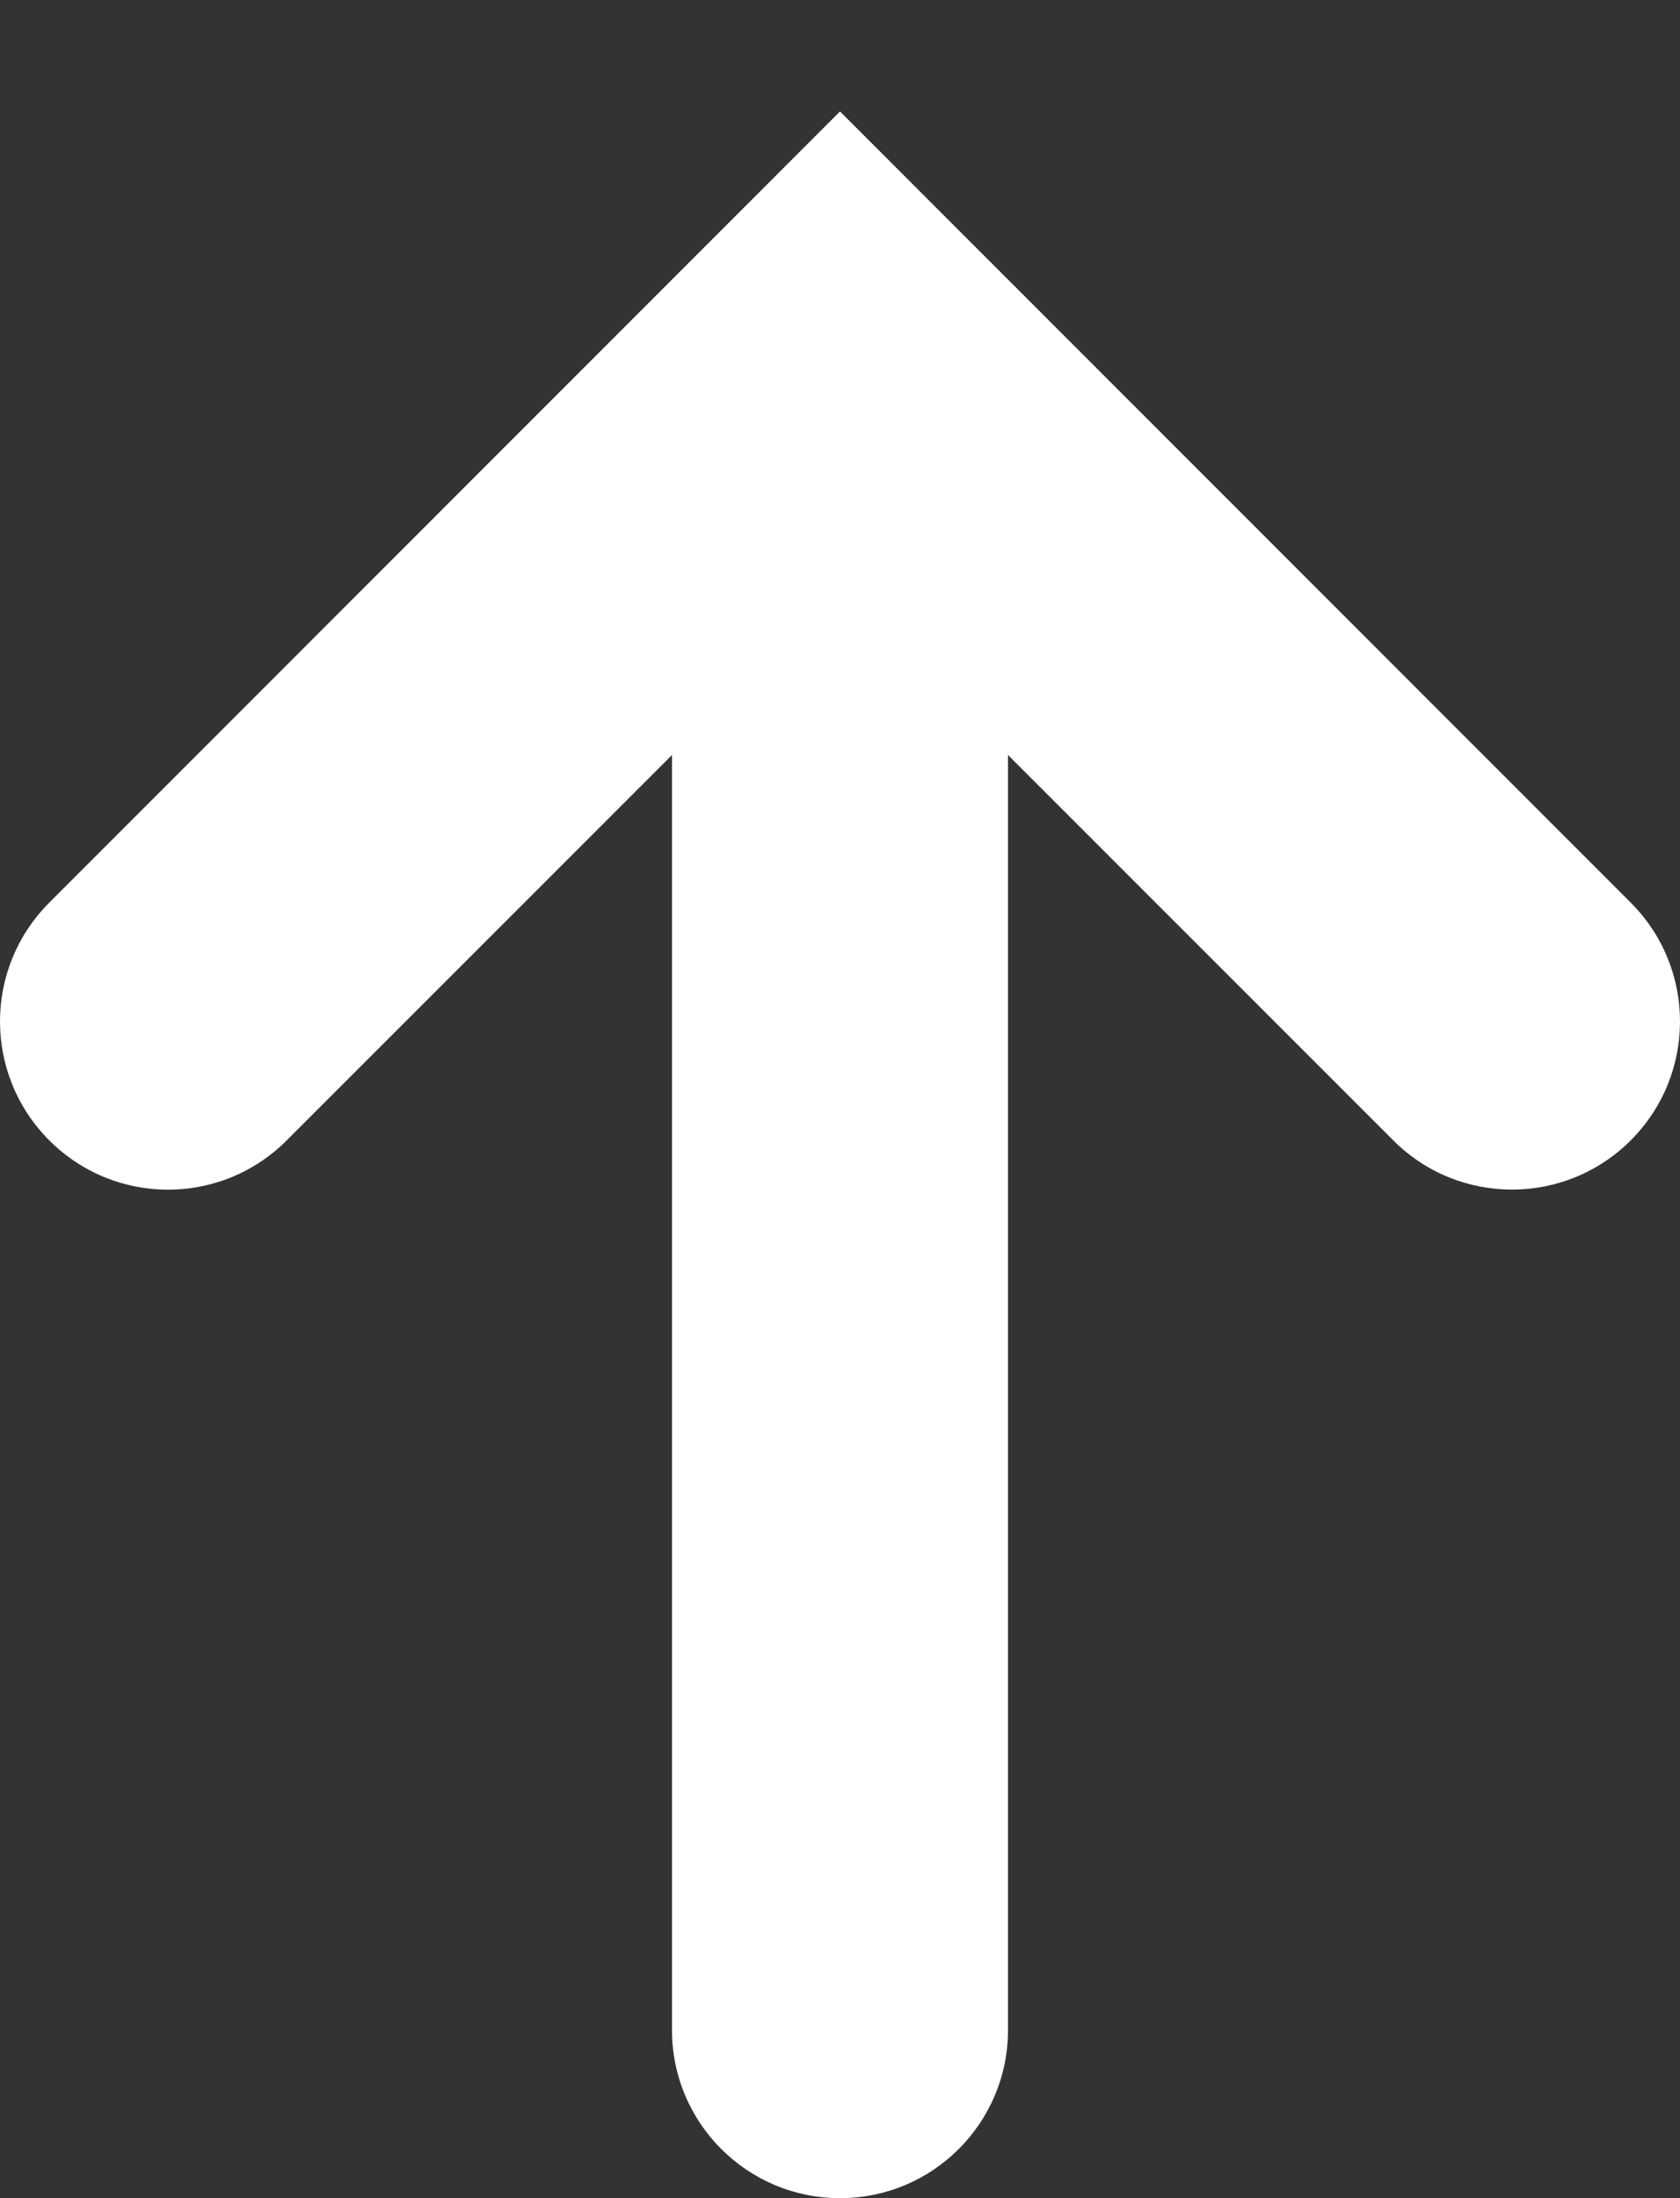 <svg width="13" height="17" viewBox="0 0 13 17" fill="none" xmlns="http://www.w3.org/2000/svg">
<rect x="0" y="0" width="13" height="17" fill="#333333" stroke="none"/>
<g clip-path="url(#clip0_1_2)">
<path d="M6.5 0.862L0.381 6.981C-0.127 7.489 -0.127 8.311 0.381 8.819C0.889 9.328 1.711 9.328 2.219 8.819L5.2 5.839V15.7C5.2 16.418 5.781 17 6.5 17C7.219 17 7.8 16.418 7.8 15.7V5.839L10.781 8.819C11.034 9.073 11.367 9.2 11.7 9.2C12.033 9.2 12.365 9.073 12.619 8.819C13.127 8.311 13.127 7.489 12.619 6.981L6.5 0.862Z" fill="white"/>
</g>
<defs>
<clipPath id="clip0_1_2">
<rect width="13" height="16.899" fill="white" transform="translate(-0 0.101)"/>
</clipPath>
</defs>
</svg>
